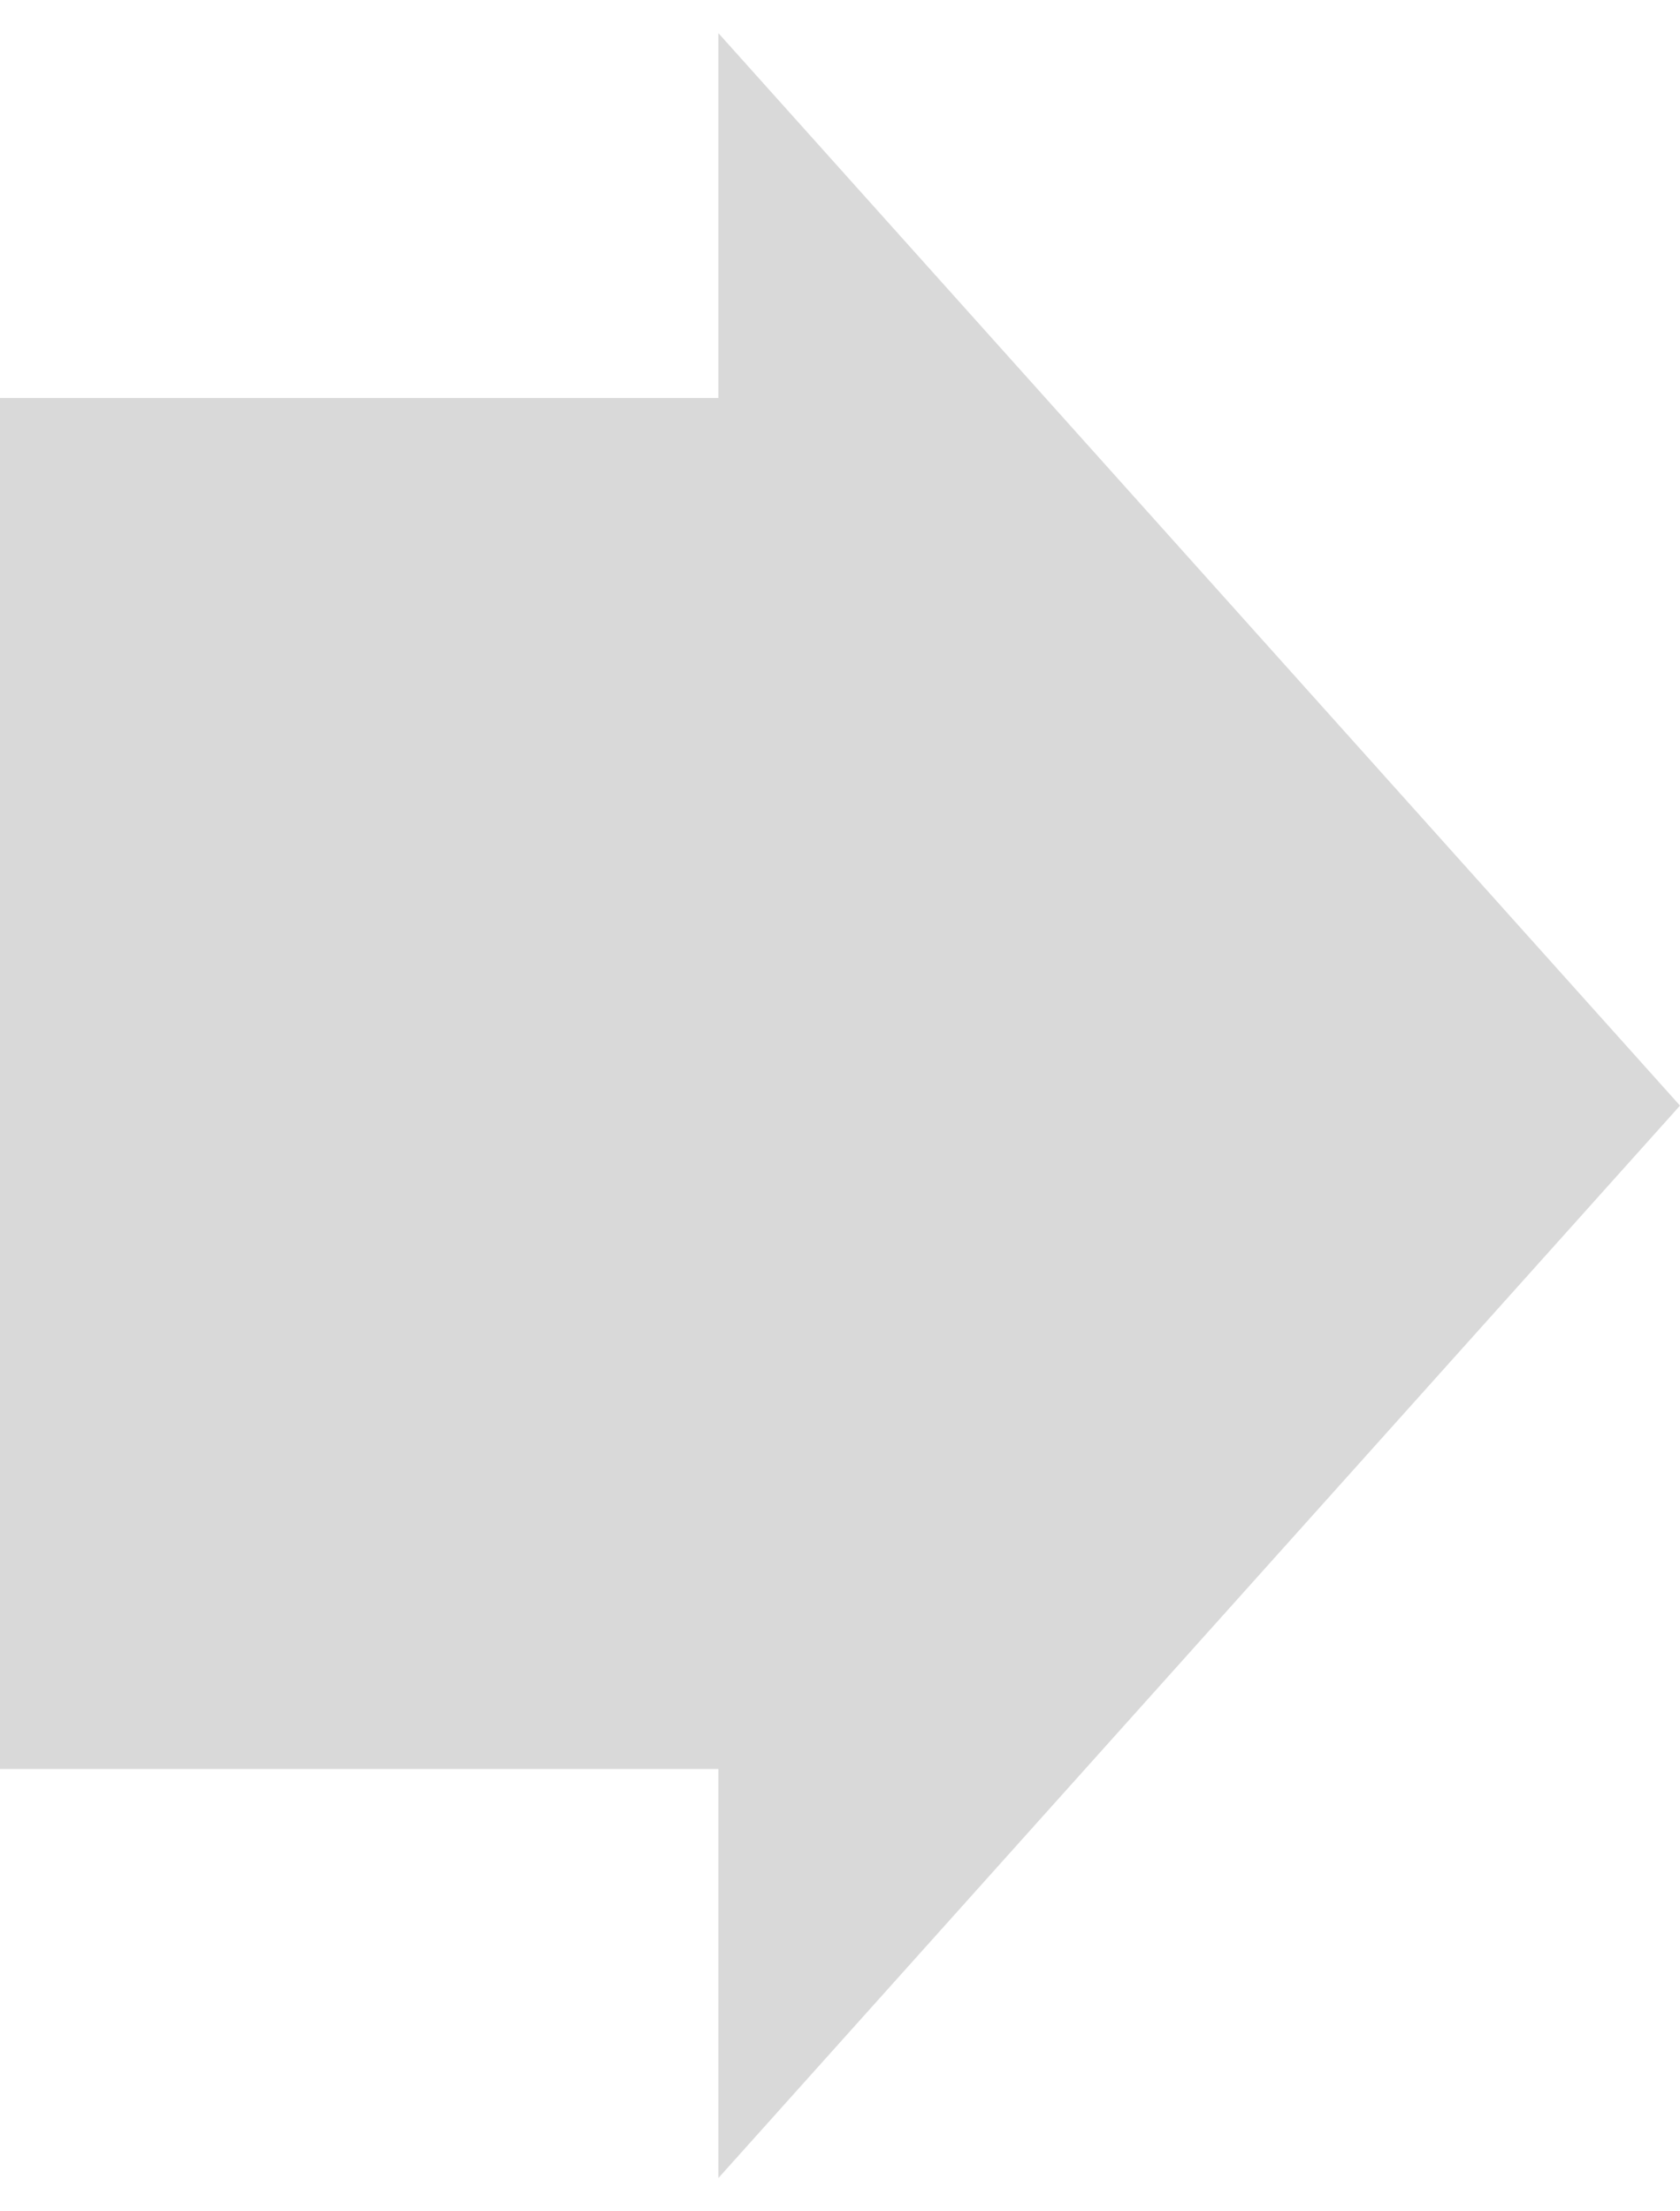 <svg width="38" height="50" viewBox="0 0 38 50" fill="none" xmlns="http://www.w3.org/2000/svg">
<path d="M0 8.999H19V39.999H0V8.999Z" fill="#D9D9D9"/>
<path d="M38 24.999L16.25 49.247L16.25 0.75L38 24.999Z" fill="#D9D9D9"/>
</svg>
